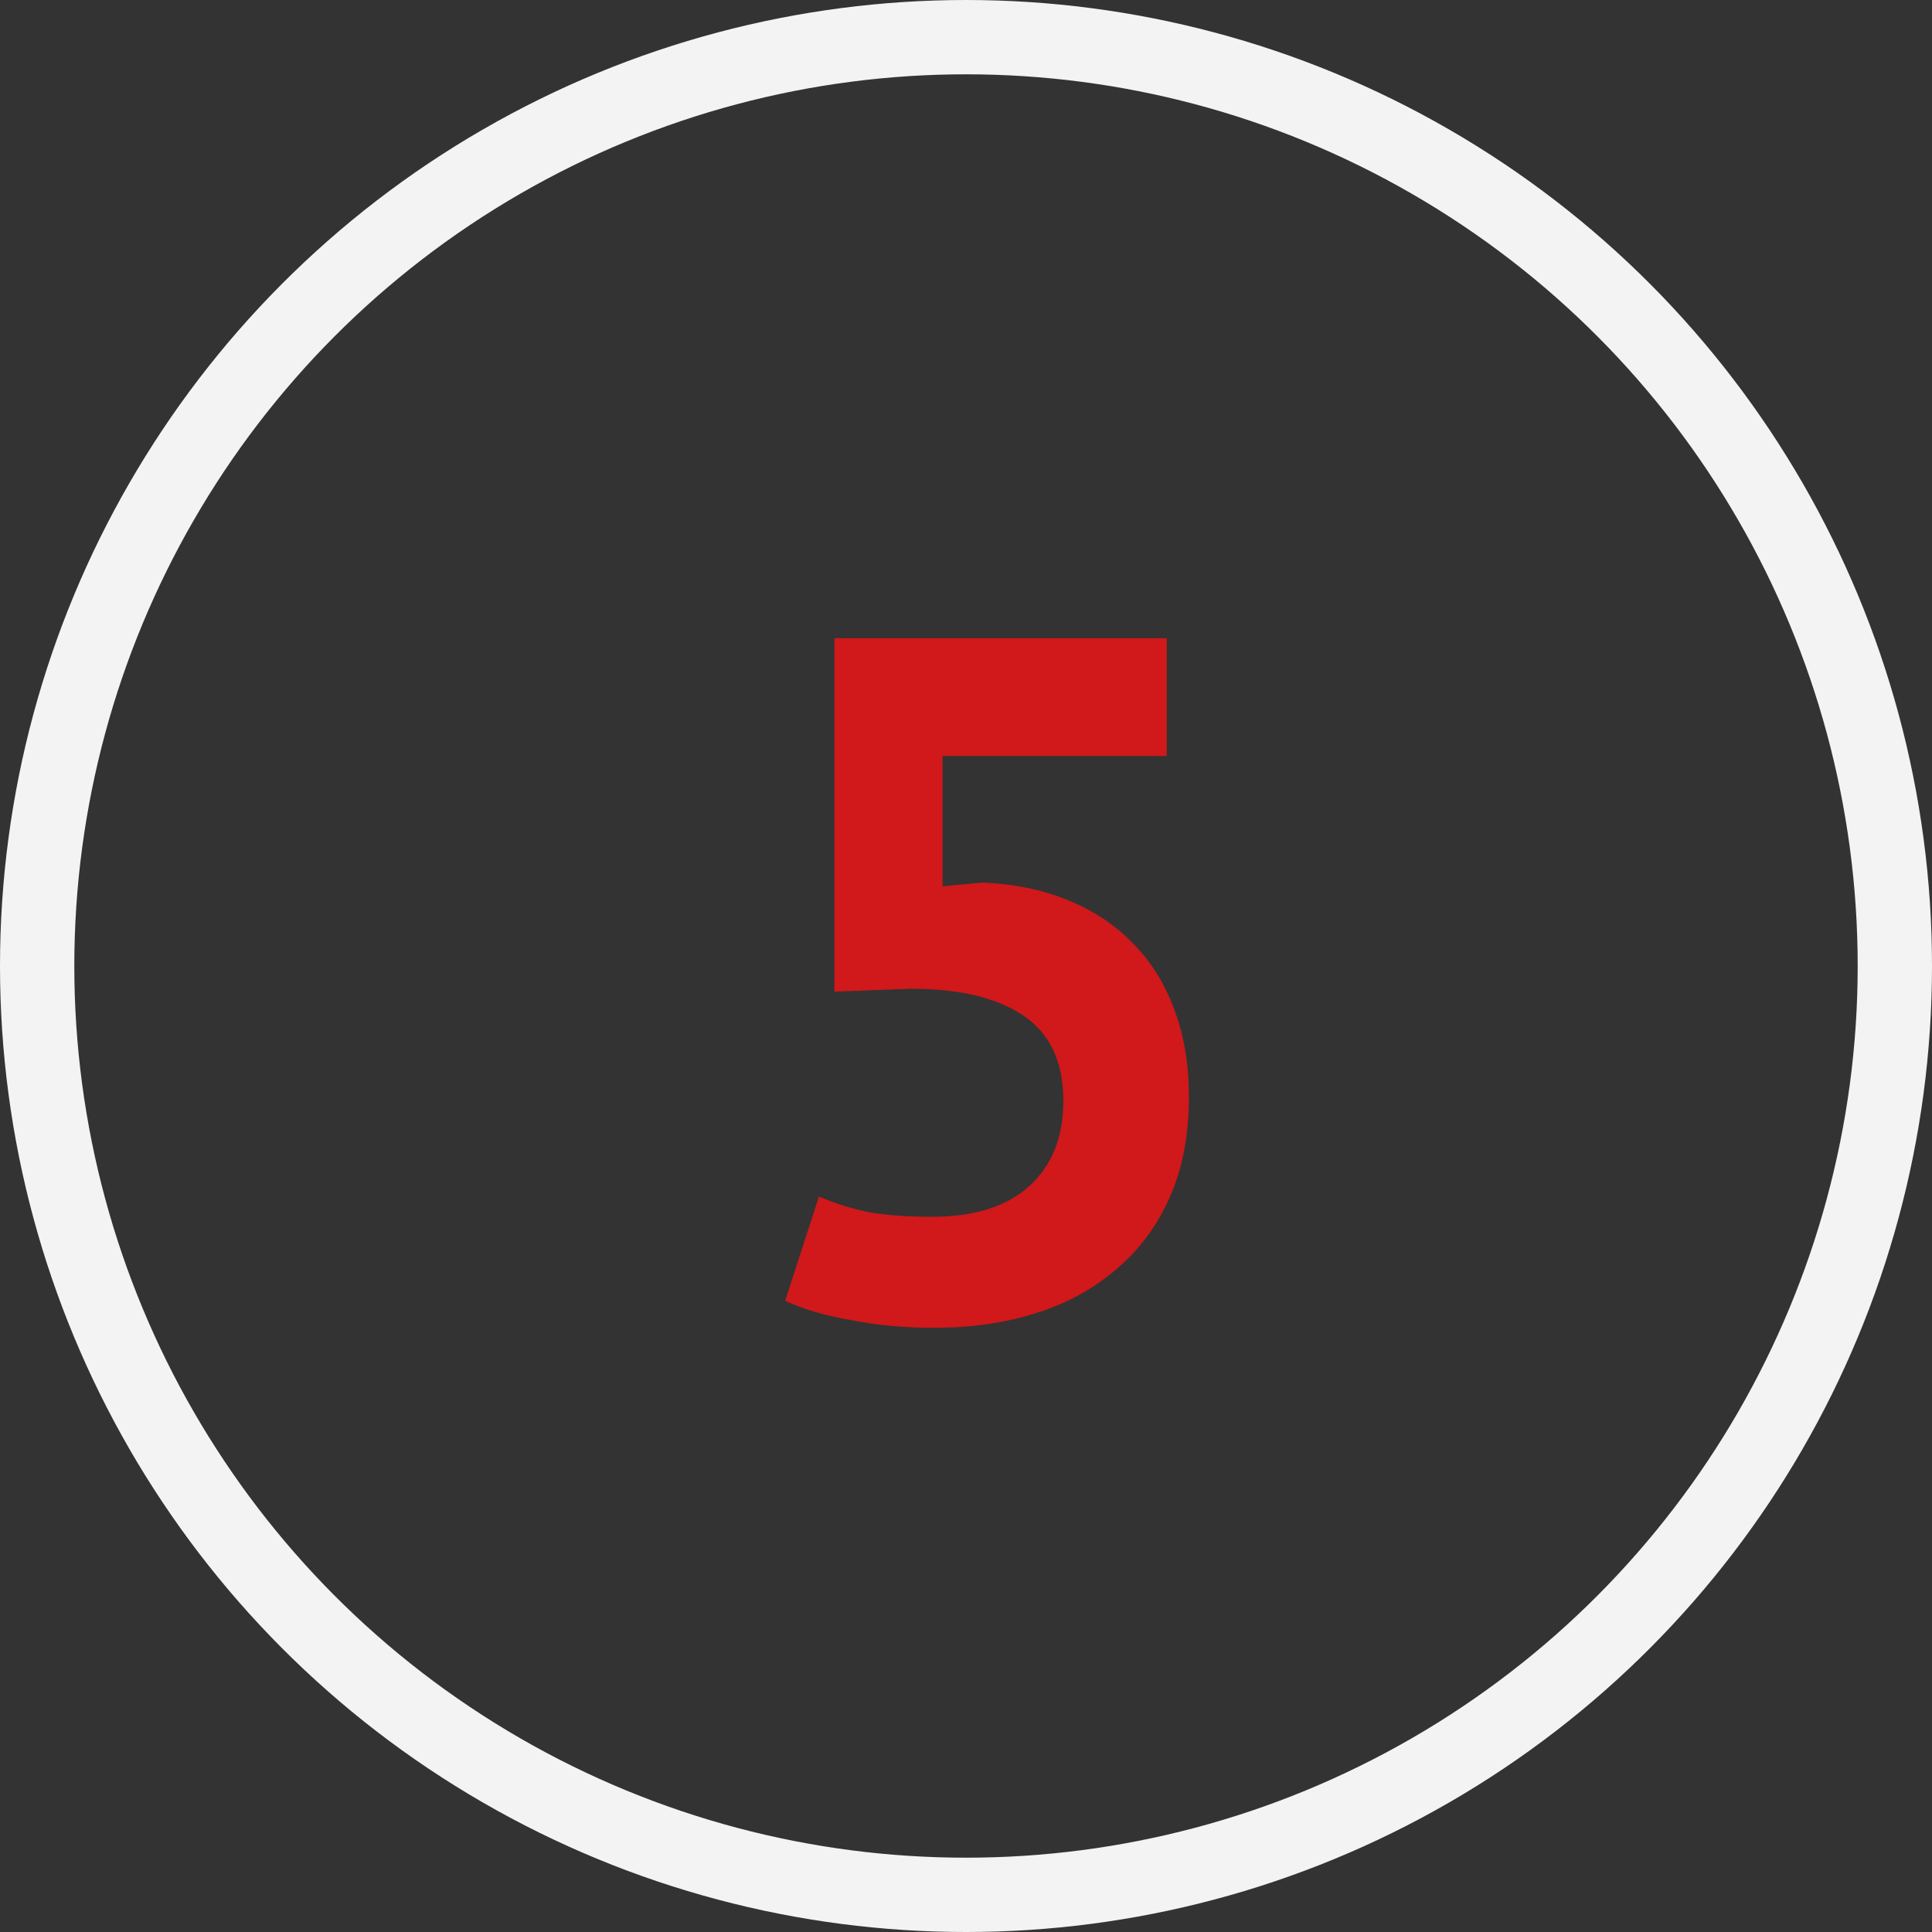 <?xml version="1.0" encoding="UTF-8"?> <svg xmlns="http://www.w3.org/2000/svg" width="26" height="26" viewBox="0 0 26 26" fill="none"><rect x="0" y="0" width="26" height="26" fill="#333333" stroke="none"/><path d="M12.543 16.375C13.114 16.375 13.552 16.236 13.855 15.959C14.159 15.681 14.31 15.3 14.31 14.815C14.31 14.294 14.133 13.913 13.777 13.671C13.422 13.428 12.915 13.306 12.257 13.306L11.229 13.345V8.588H15.701V10.174H12.685V11.928L13.219 11.877C13.643 11.894 14.024 11.972 14.363 12.111C14.709 12.249 15.004 12.444 15.246 12.695C15.489 12.938 15.675 13.237 15.806 13.592C15.935 13.939 16 14.329 16 14.762C16 15.274 15.914 15.725 15.741 16.114C15.567 16.505 15.325 16.829 15.012 17.09C14.709 17.349 14.35 17.544 13.934 17.674C13.518 17.805 13.062 17.869 12.569 17.869C12.178 17.869 11.806 17.835 11.45 17.765C11.104 17.705 10.809 17.618 10.566 17.506L11.021 16.102C11.221 16.188 11.438 16.258 11.671 16.309C11.914 16.353 12.204 16.375 12.543 16.375Z" fill="#D1181A"></path><circle cx="13" cy="13" r="12.5" stroke="#F3F3F3"></circle></svg> 